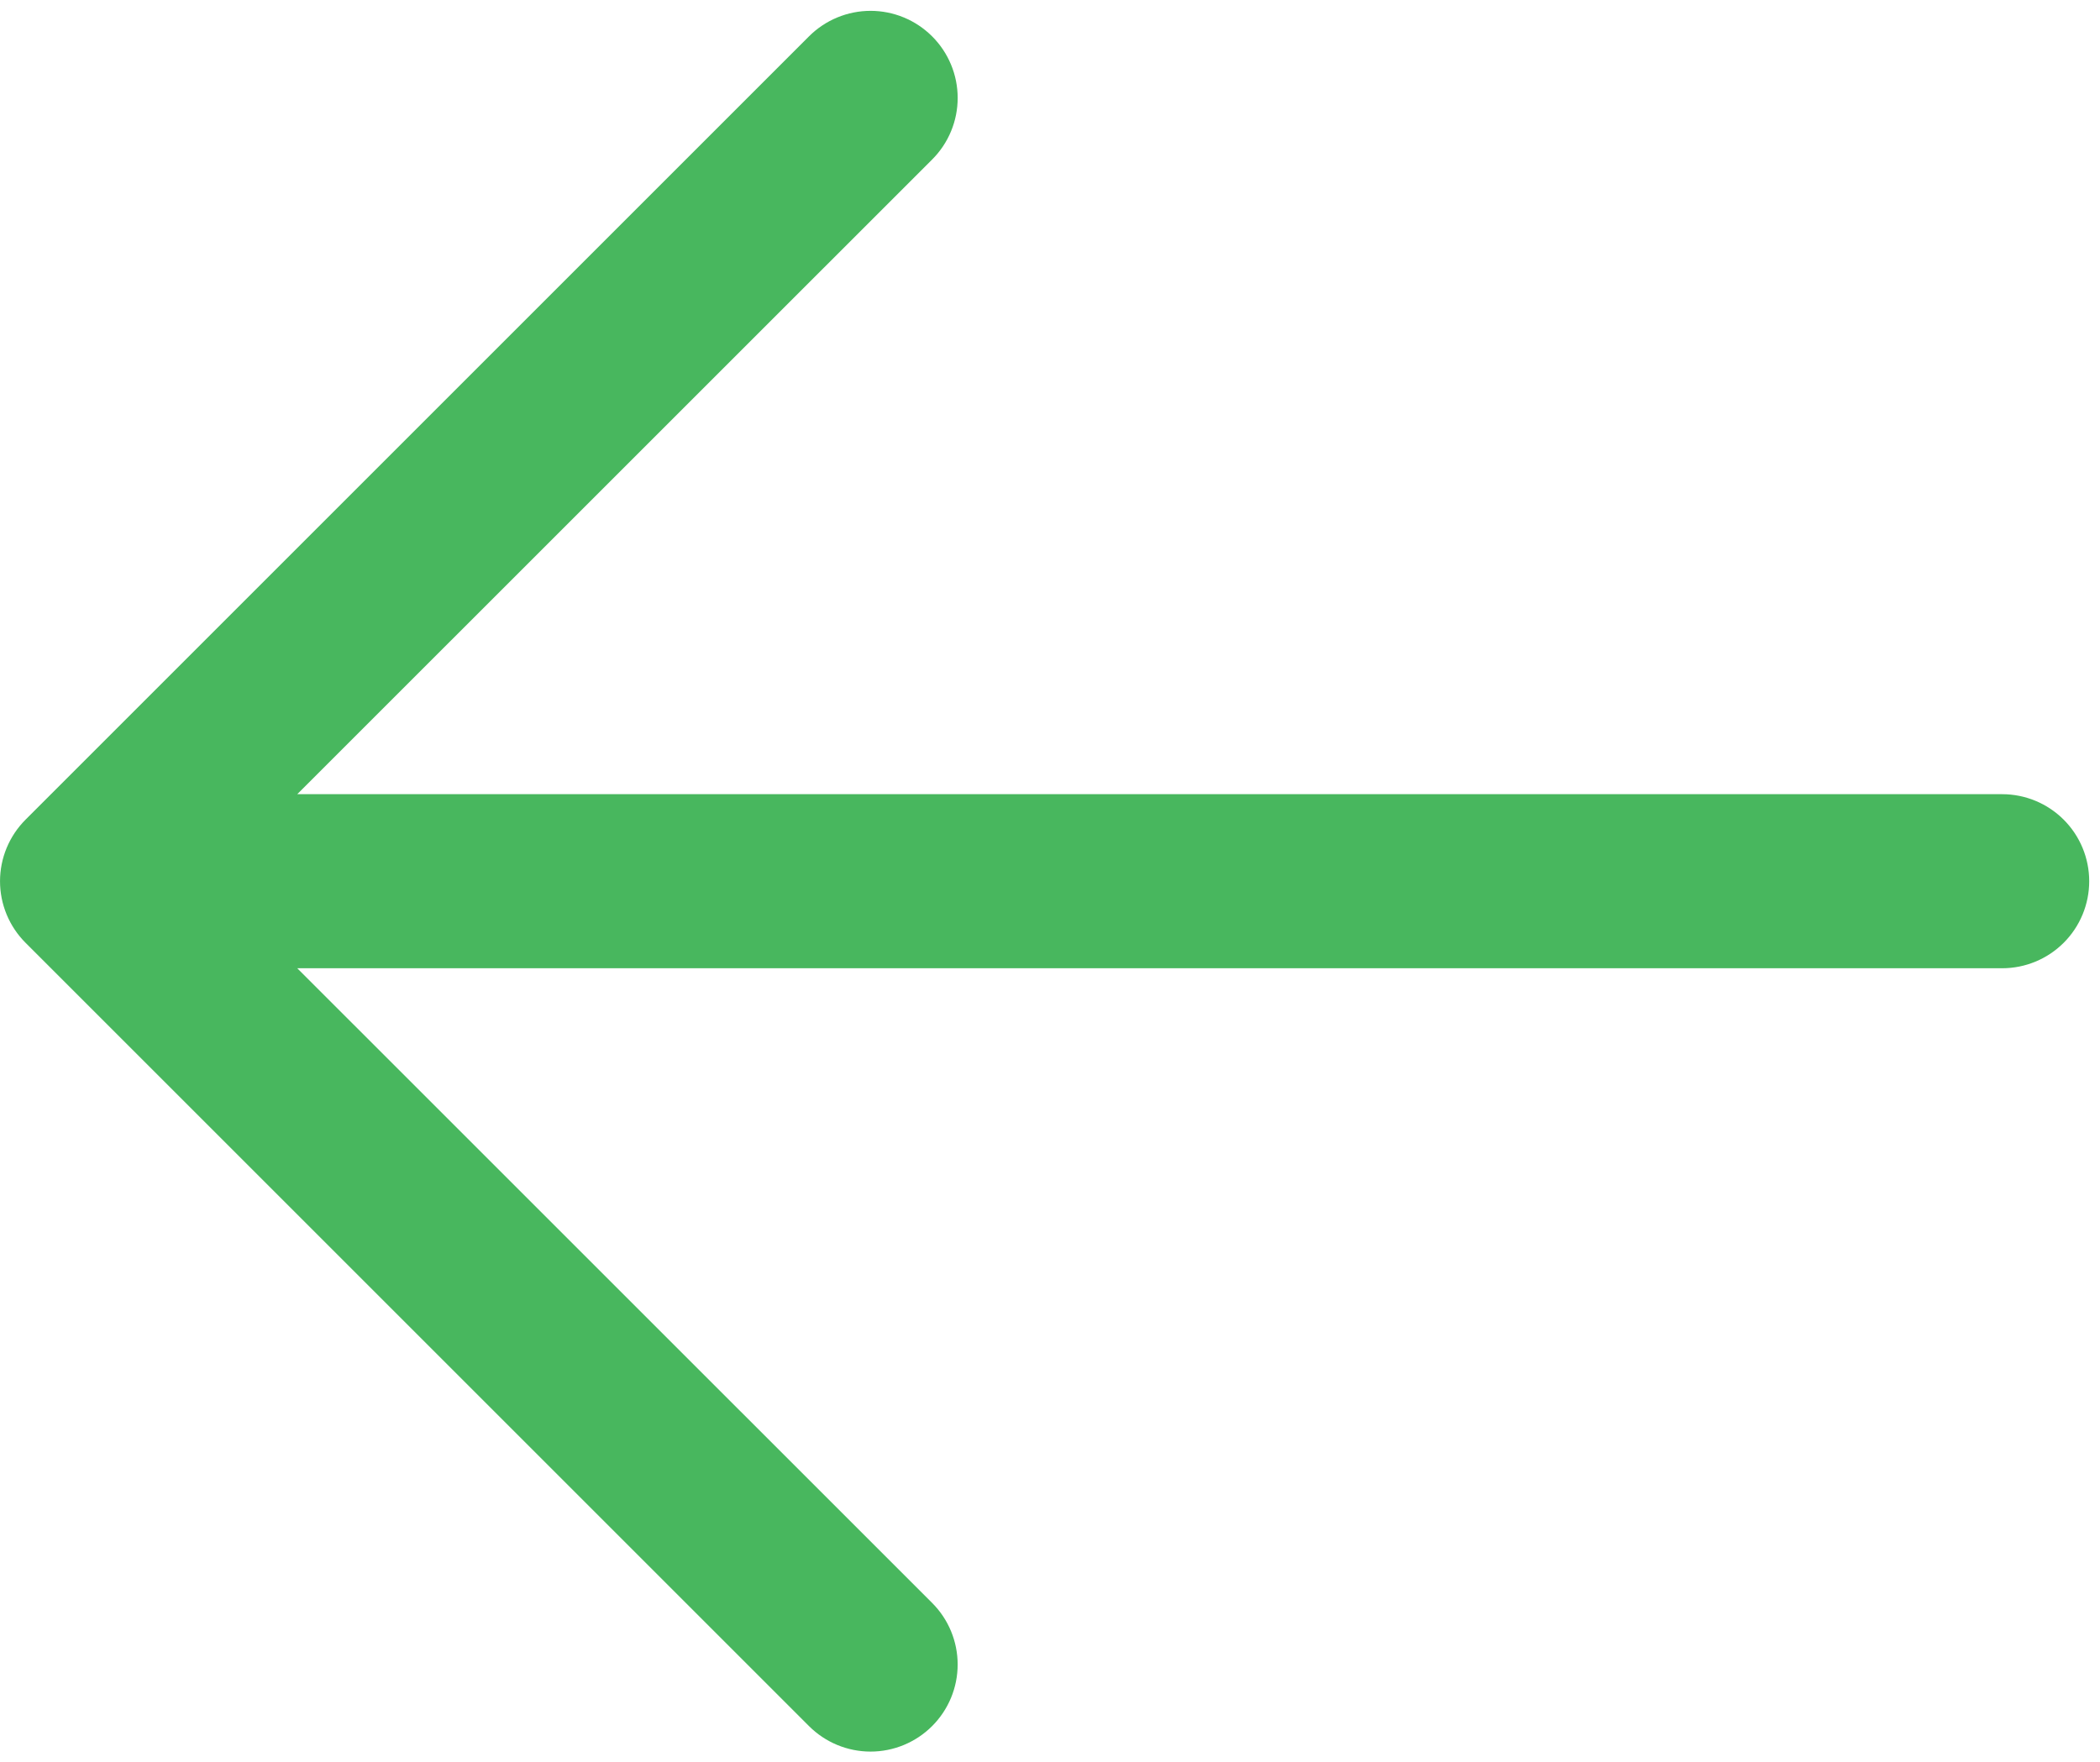 <?xml version="1.0" encoding="UTF-8"?> <svg xmlns="http://www.w3.org/2000/svg" width="193" height="162" viewBox="0 0 193 162" fill="none"> <path d="M85.668 3.343C86.412 4.086 87.002 4.969 87.405 5.94C87.808 6.911 88.015 7.952 88.015 9.003C88.015 10.055 87.808 11.096 87.405 12.067C87.002 13.038 86.412 13.92 85.668 14.663L27.319 73.003L184.008 73.003C186.13 73.003 188.165 73.846 189.665 75.347C191.166 76.847 192.008 78.882 192.008 81.003C192.008 83.125 191.166 85.16 189.665 86.66C188.165 88.16 186.13 89.003 184.008 89.003L27.319 89.003L85.668 147.343C87.17 148.844 88.013 150.88 88.013 153.003C88.013 155.126 87.17 157.162 85.668 158.663C84.167 160.164 82.131 161.008 80.008 161.008C77.886 161.008 75.85 160.164 74.349 158.663L2.348 86.663C1.605 85.92 1.015 85.038 0.612 84.067C0.209 83.096 0.002 82.055 0.002 81.003C0.002 79.952 0.209 78.911 0.612 77.94C1.015 76.969 1.605 76.086 2.348 75.343L74.349 3.343C75.091 2.6 75.974 2.009 76.945 1.607C77.916 1.204 78.957 0.997 80.008 0.997C81.06 0.997 82.101 1.204 83.072 1.607C84.043 2.009 84.925 2.6 85.668 3.343Z" fill="#48B75E"></path> </svg> 